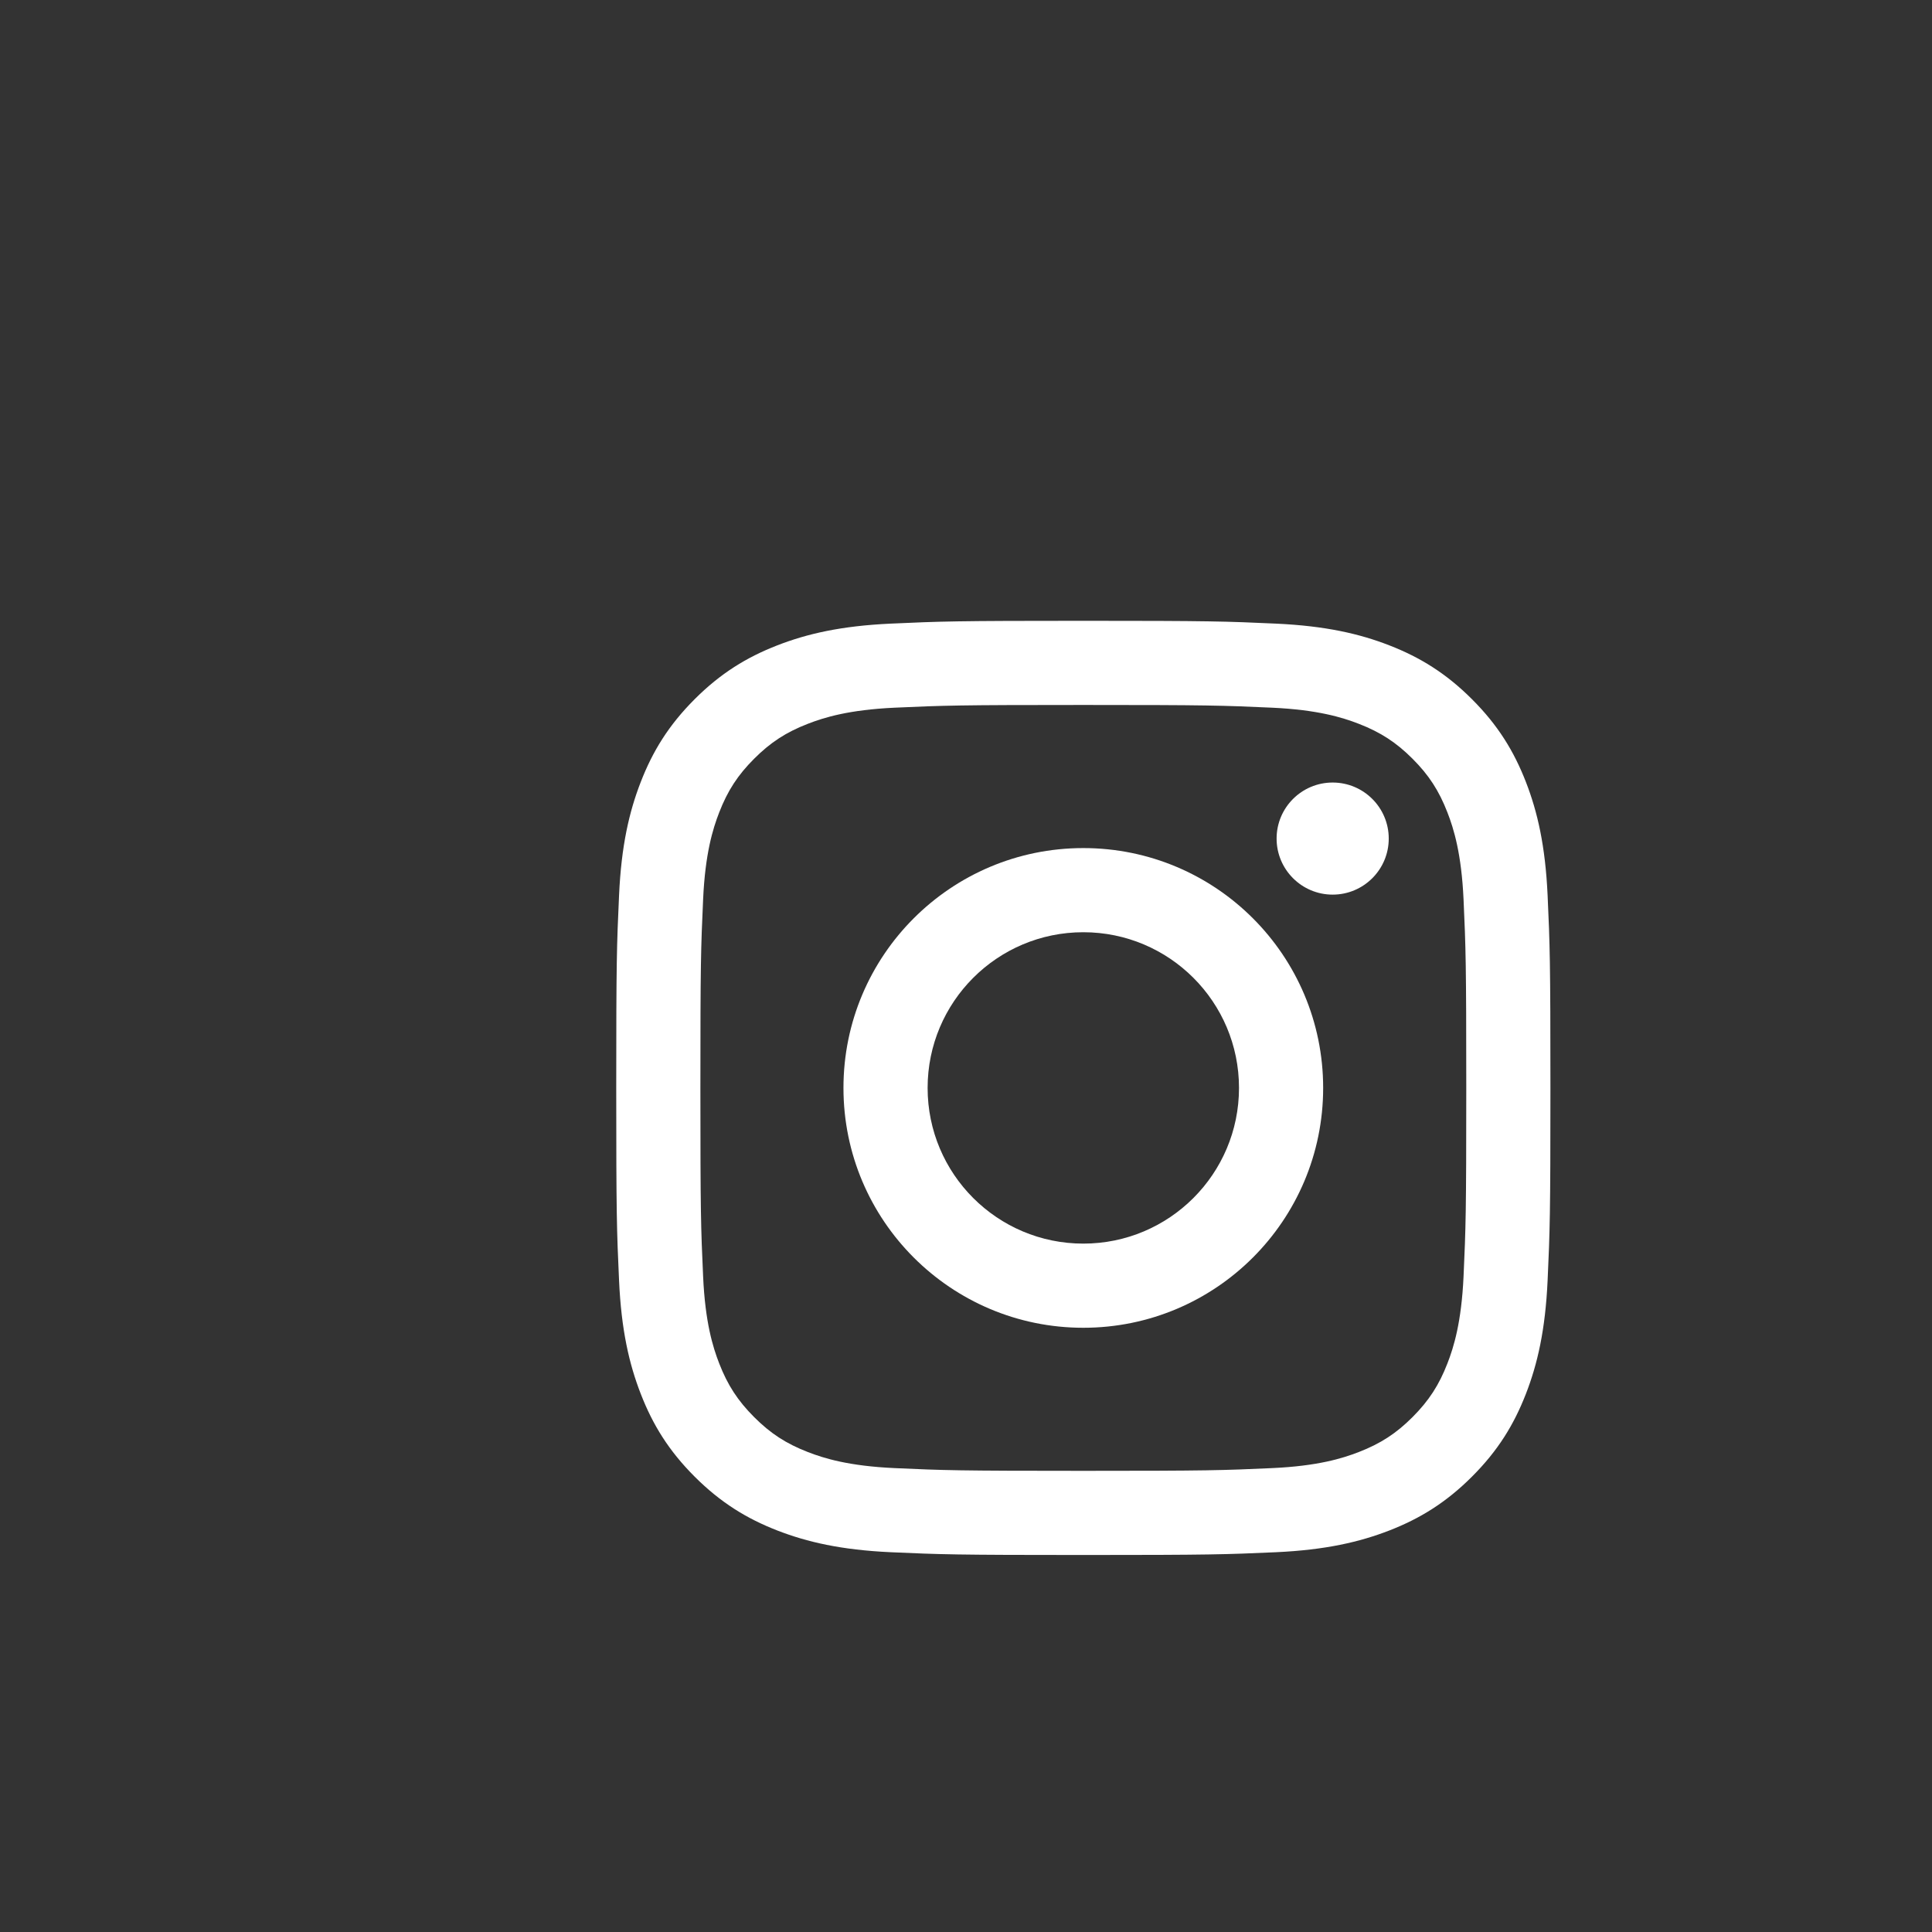 <?xml version="1.0" encoding="UTF-8" standalone="no"?><!DOCTYPE svg PUBLIC "-//W3C//DTD SVG 1.1//EN" "http://www.w3.org/Graphics/SVG/1.1/DTD/svg11.dtd"><svg width="45px" height="45px" version="1.1" xmlns="http://www.w3.org/2000/svg" xmlns:xlink="http://www.w3.org/1999/xlink" xml:space="preserve" xmlns:serif="http://www.serif.com/" style="fill-rule:evenodd;clip-rule:evenodd;stroke-linejoin:round;stroke-miterlimit:2;"><rect width="100%" height="100%" fill="#333333" stroke="none"/><g transform="matrix(1,0,0,1,-103.987,-386.035)"><g id="Artboard19" transform="matrix(0.473,0,0,0.473,-6401.14,-4420.19)"><rect x="13760.5" y="10166.7" width="95.19" height="95.19" style="fill:none;"/><g transform="matrix(0.529,0,0,0.529,8266.75,11209)"><g transform="matrix(4.167,0,0,4.167,9550.1,-2494.32)"><path d="M221.156,137.101C218.322,137.101 217.967,137.113 216.854,137.164C215.744,137.215 214.985,137.391 214.321,137.649C213.635,137.916 213.053,138.273 212.473,138.853C211.893,139.433 211.536,140.015 211.27,140.701C211.012,141.365 210.835,142.123 210.785,143.234C210.734,144.347 210.722,144.702 210.722,147.536C210.722,150.37 210.734,150.725 210.785,151.838C210.835,152.949 211.012,153.707 211.27,154.371C211.536,155.057 211.893,155.639 212.473,156.219C213.053,156.799 213.635,157.156 214.321,157.423C214.985,157.68 215.744,157.857 216.854,157.908C217.967,157.958 218.322,157.97 221.156,157.97C223.99,157.97 224.345,157.958 225.458,157.908C226.569,157.857 227.327,157.68 227.991,157.423C228.677,157.156 229.259,156.799 229.839,156.219C230.42,155.639 230.776,155.057 231.043,154.371C231.301,153.707 231.477,152.949 231.528,151.838C231.579,150.725 231.591,150.37 231.591,147.536C231.591,144.702 231.579,144.347 231.528,143.234C231.477,142.123 231.301,141.365 231.043,140.701C230.776,140.015 230.42,139.433 229.839,138.853C229.259,138.273 228.677,137.916 227.991,137.649C227.327,137.391 226.569,137.215 225.458,137.164C224.345,137.113 223.99,137.101 221.156,137.101ZM221.156,138.981C223.942,138.981 224.272,138.992 225.373,139.042C226.39,139.089 226.942,139.259 227.31,139.402C227.797,139.591 228.145,139.817 228.51,140.182C228.875,140.547 229.101,140.895 229.29,141.382C229.433,141.75 229.603,142.302 229.65,143.32C229.7,144.42 229.711,144.75 229.711,147.536C229.711,150.322 229.7,150.652 229.65,151.752C229.603,152.77 229.433,153.322 229.29,153.69C229.101,154.177 228.875,154.524 228.51,154.89C228.145,155.255 227.797,155.481 227.31,155.67C226.942,155.813 226.39,155.983 225.373,156.029C224.272,156.079 223.943,156.09 221.156,156.09C218.37,156.09 218.04,156.079 216.94,156.029C215.923,155.983 215.37,155.813 215.002,155.67C214.515,155.481 214.168,155.255 213.803,154.89C213.438,154.524 213.211,154.177 213.022,153.69C212.879,153.322 212.709,152.77 212.663,151.752C212.613,150.652 212.602,150.322 212.602,147.536C212.602,144.75 212.613,144.42 212.663,143.32C212.709,142.302 212.879,141.75 213.022,141.382C213.211,140.895 213.438,140.547 213.803,140.182C214.168,139.817 214.515,139.591 215.002,139.402C215.37,139.259 215.923,139.089 216.94,139.042C218.04,138.992 218.37,138.981 221.156,138.981Z" style="fill:white;fill-rule:nonzero;"/></g><g transform="matrix(4.167,0,0,4.167,9550.1,-2494.32)"><path d="M221.156,151.014C219.235,151.014 217.678,149.457 217.678,147.536C217.678,145.615 219.235,144.058 221.156,144.058C223.077,144.058 224.634,145.615 224.634,147.536C224.634,149.457 223.077,151.014 221.156,151.014ZM221.156,142.178C218.197,142.178 215.798,144.577 215.798,147.536C215.798,150.495 218.197,152.894 221.156,152.894C224.116,152.894 226.514,150.495 226.514,147.536C226.514,144.577 224.116,142.178 221.156,142.178Z" style="fill:white;fill-rule:nonzero;"/></g><g transform="matrix(4.167,0,0,4.167,9550.1,-2494.32)"><path d="M227.979,141.966C227.979,142.657 227.418,143.218 226.726,143.218C226.035,143.218 225.474,142.657 225.474,141.966C225.474,141.274 226.035,140.714 226.726,140.714C227.418,140.714 227.979,141.274 227.979,141.966Z" style="fill:white;fill-rule:nonzero;"/></g></g></g></g></svg>
